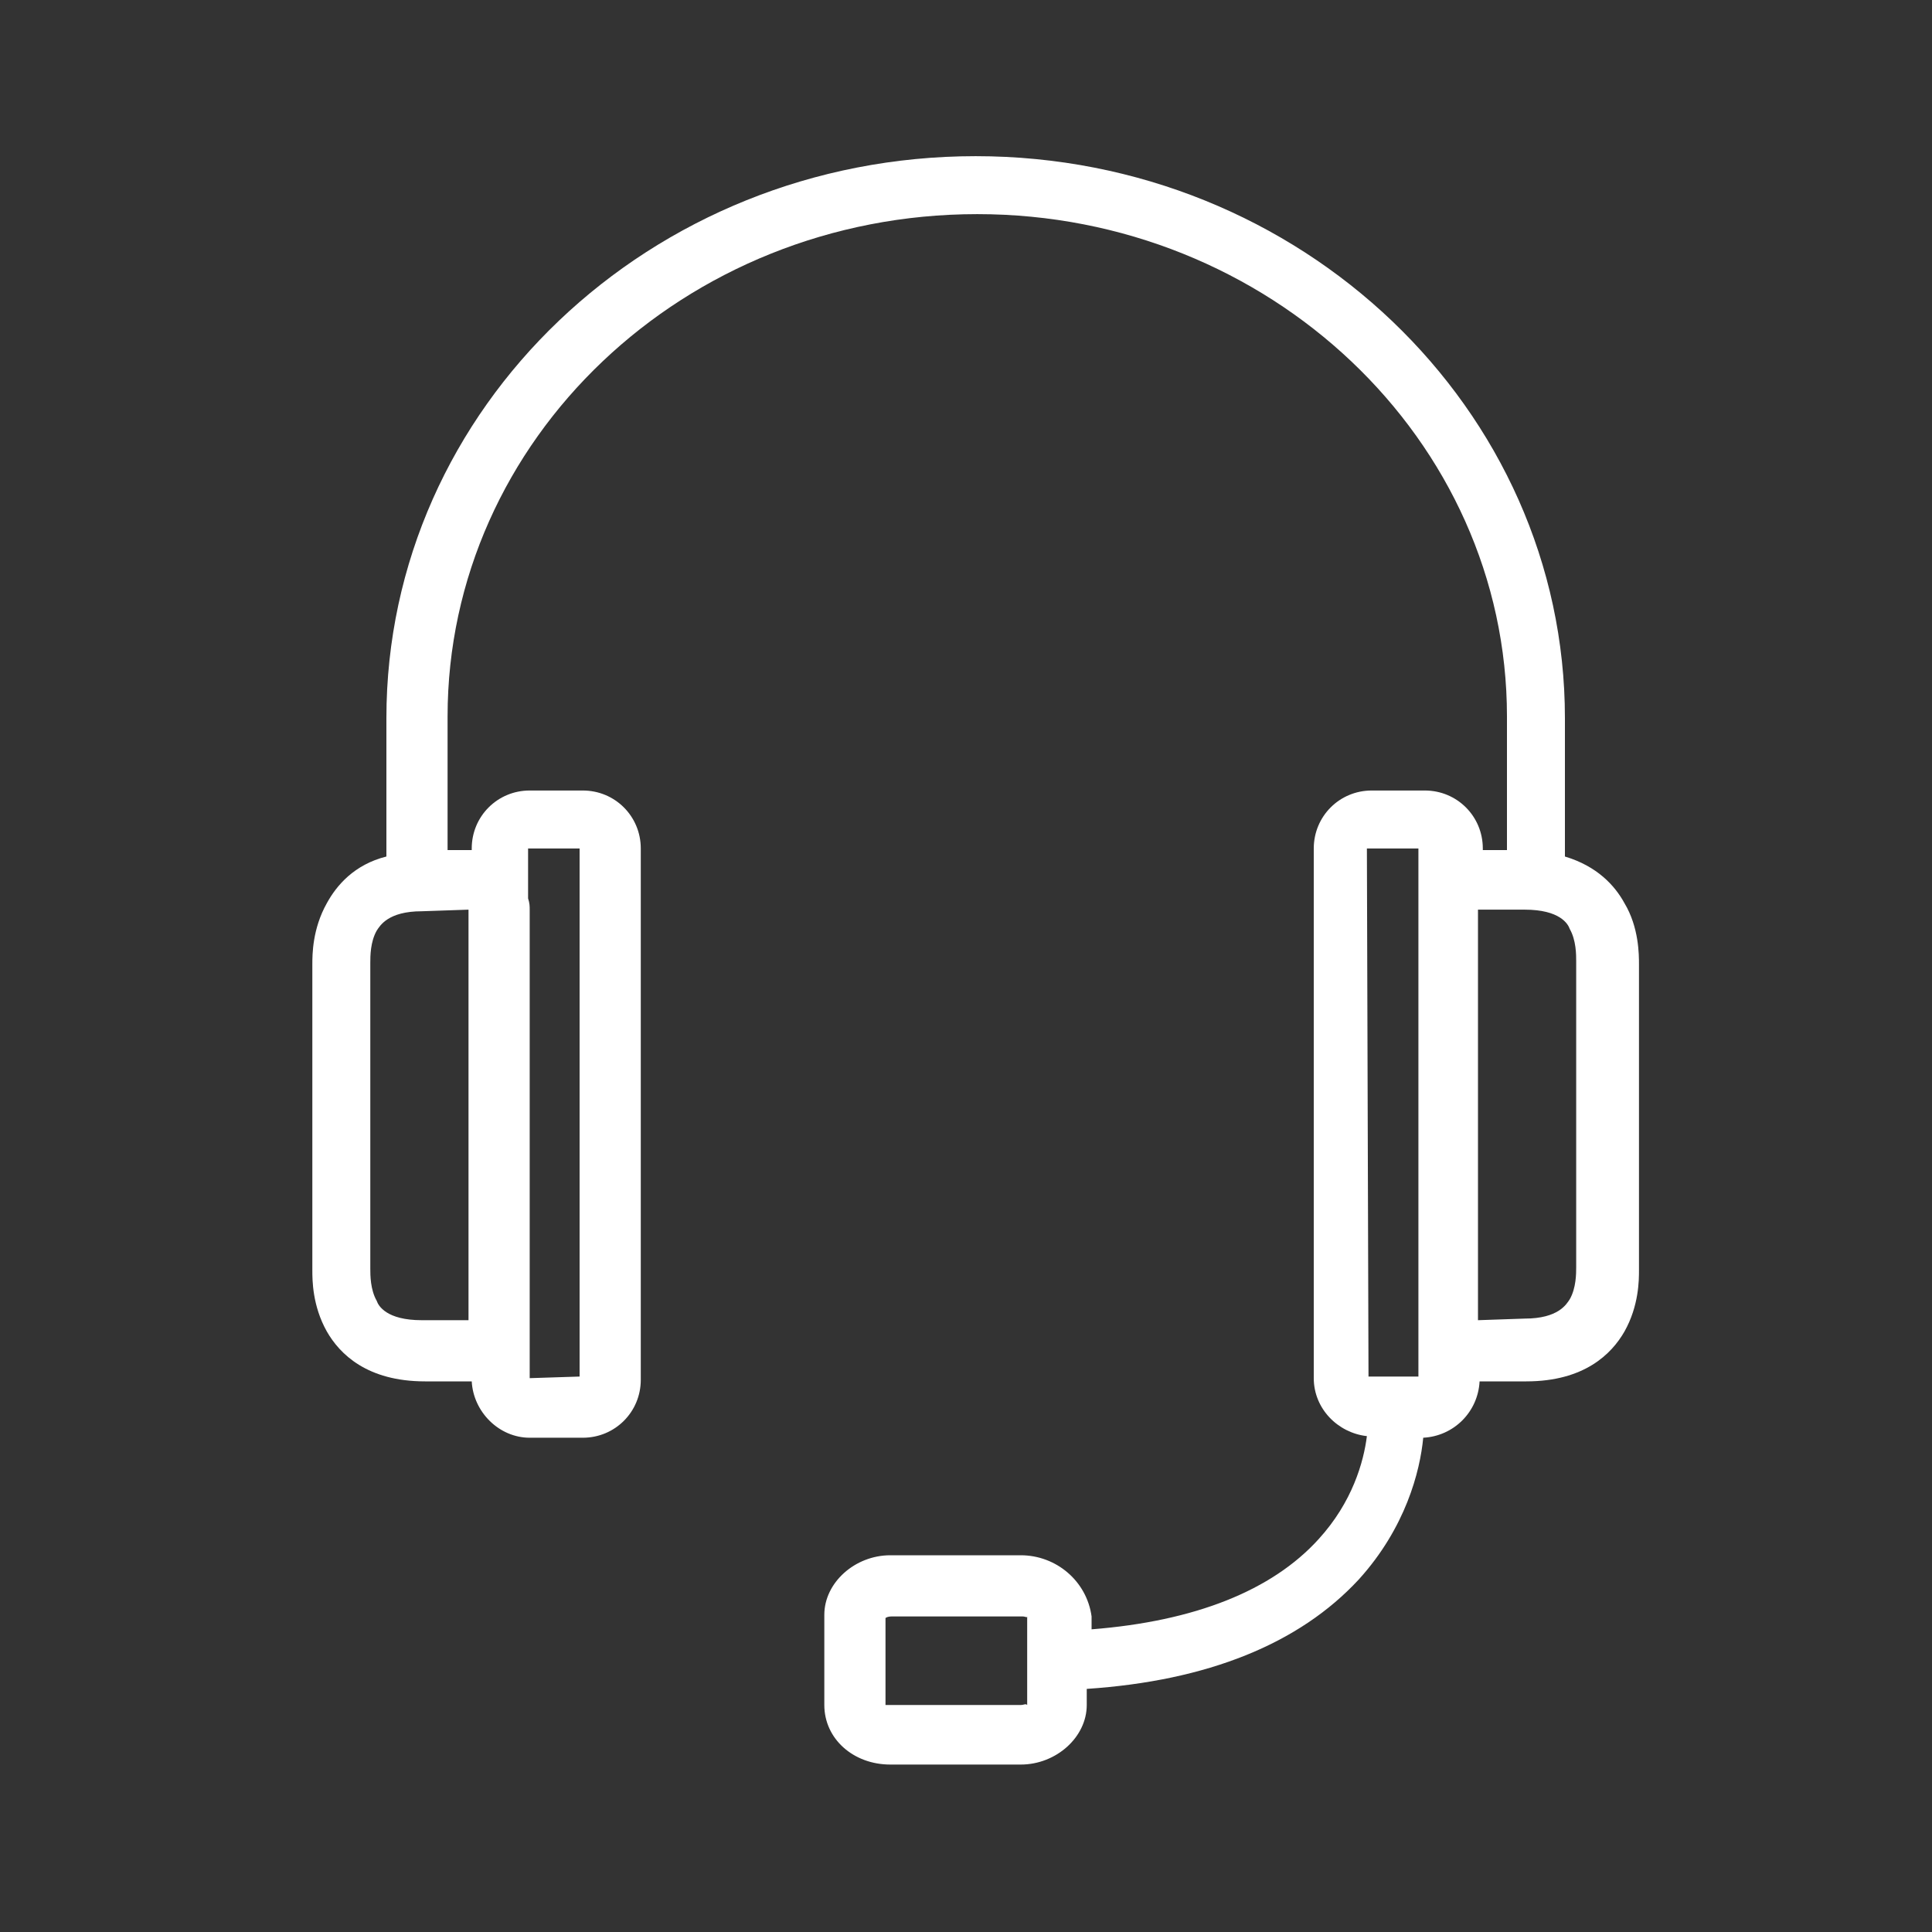 <?xml version="1.0" encoding="utf-8"?>
<!-- Generator: Adobe Illustrator 28.0.0, SVG Export Plug-In . SVG Version: 6.00 Build 0)  -->
<svg version="1.1" id="Capa_1" xmlns="http://www.w3.org/2000/svg" xmlns:xlink="http://www.w3.org/1999/xlink" x="0px" y="0px"
	 viewBox="0 0 120 120" style="enable-background:new 0 0 120 120;" xml:space="preserve">
<rect x="0" y="0" width="120" height="120" fill="#333333" stroke="none"/>
<style type="text/css">
	.st0{display:none;}
	.st1{display:inline;fill:#FFFFFF;}
	.st2{fill:#FFFFFF;}
</style>
<g class="st0">
	<path class="st1" d="M64.3,31.4c-1.4-0.2-2.9-0.3-4.3-0.3c-14.2,0-26.5,10.6-28.6,24.7c-1.1,7.4,0.6,14.8,4.9,20.9l-2.3,7.8
		c-0.2,0.7,0,1.5,0.6,1.9c0.6,0.5,1.3,0.6,2,0.3l6.6-3.1c3.7,2.7,8.1,4.4,12.6,5.1c1.4,0.2,2.9,0.3,4.3,0.3h0
		c14.2,0,26.5-10.6,28.6-24.7c1.1-7.7-0.8-15.3-5.4-21.5C78.7,36.6,71.9,32.5,64.3,31.4z M85,63.8C83.1,76,72.4,85.3,60,85.3
		c-1.3,0-2.5-0.1-3.8-0.3c-4.3-0.6-8.4-2.4-11.8-5.1c-0.3-0.3-0.7-0.4-1.2-0.4c-0.3,0-0.5,0.1-0.8,0.2l-3.8,1.8l1.4-4.7
		c0.2-0.6,0.1-1.2-0.3-1.7C35.7,69.7,34,63,35,56.3C36.9,44,47.6,34.8,60,34.8c1.3,0,2.5,0.1,3.8,0.3c6.7,1,12.5,4.5,16.6,10
		C84.3,50.5,86,57.1,85,63.8z"/>
	<path class="st1" d="M108.1,47H97.8c-0.5-1.5-1.2-3.1-1.9-4.6l7.3-7.3c0.7-0.7,0.7-1.9,0-2.6L87.5,16.8c-0.7-0.7-1.9-0.7-2.6,0
		l-7.3,7.3c-1.5-0.7-3-1.4-4.6-1.9V11.9c0-1-0.8-1.9-1.9-1.9H48.9c-1,0-1.9,0.8-1.9,1.9v10.3c-1.5,0.5-3.1,1.2-4.6,1.9l-7.3-7.3
		c-0.7-0.7-1.9-0.7-2.6,0L16.8,32.5c-0.7,0.7-0.7,1.9,0,2.6l7.3,7.3c-0.7,1.5-1.4,3-1.9,4.6H11.9c-1,0-1.9,0.8-1.9,1.9v22.2
		c0,1,0.8,1.9,1.9,1.9h10.3c0.5,1.5,1.2,3.1,1.9,4.6l-7.3,7.3c-0.7,0.7-0.7,1.9,0,2.6l15.7,15.7c0.7,0.7,1.9,0.7,2.6,0l7.3-7.3
		c1.5,0.7,3,1.4,4.6,1.9v10.3c0,1,0.8,1.9,1.9,1.9h22.2c1,0,1.9-0.8,1.9-1.9V97.8c1.5-0.5,3.1-1.2,4.6-1.9l7.3,7.3
		c0.7,0.7,1.9,0.7,2.6,0l15.7-15.7c0.7-0.7,0.7-1.9,0-2.6l-7.3-7.3c0.7-1.5,1.4-3,1.9-4.6h10.3c1,0,1.9-0.8,1.9-1.9V48.9
		C110,47.9,109.2,47,108.1,47z M106.3,69.2h-9.8c-0.8,0-1.5,0.5-1.8,1.3C94,72.8,93.1,74.9,92,77c-0.4,0.7-0.3,1.6,0.3,2.2l7,7
		L86.2,99.2l-7-7c-0.6-0.6-1.5-0.7-2.2-0.3c-2.1,1.1-4.2,2-6.5,2.7c-0.8,0.2-1.3,1-1.3,1.8v9.8H50.8v-9.8c0-0.8-0.5-1.5-1.3-1.8
		C47.2,94,45.1,93.1,43,92c-0.7-0.4-1.6-0.3-2.2,0.3l-7,7L20.8,86.2l7-7c0.6-0.6,0.7-1.5,0.3-2.2c-1.1-2.1-2-4.2-2.7-6.5
		c-0.2-0.8-1-1.3-1.8-1.3h-9.8V50.8h9.8c0.8,0,1.5-0.5,1.8-1.3c0.7-2.2,1.6-4.4,2.7-6.5c0.4-0.7,0.3-1.6-0.3-2.2l-7-7l13.1-13.1l7,7
		c0.6,0.6,1.5,0.7,2.2,0.3c2.1-1.1,4.2-2,6.5-2.7c0.8-0.2,1.3-1,1.3-1.8v-9.8h18.5v9.8c0,0.8,0.5,1.5,1.3,1.8
		c2.2,0.7,4.4,1.6,6.5,2.7c0.7,0.4,1.6,0.3,2.2-0.3l7-7l13.1,13.1l-7,7c-0.6,0.6-0.7,1.5-0.3,2.2c1.1,2.1,2,4.2,2.7,6.5
		c0.2,0.8,1,1.3,1.8,1.3h9.8V69.2z"/>
</g>
<g class="st0">
	<path class="st1" d="M102.1,110c1.1,0,1.9-0.9,1.9-1.9V11.9c0-1.1-0.9-1.9-1.9-1.9H32.3c-9,0-16.4,7.3-16.4,16.4v67.3
		c0,9,7.3,16.4,16.4,16.4H102.1z M61.1,34.1c-0.9-2.6-2.7-4.4-5-5.2l-7.5-2.5c5.3-3.4,12.3-3.4,17.7,0.3c4.6,3.1,7.2,8.3,7,13.9
		c0,0.7,0.3,1.3,0.8,1.7l26.2,17.9v13.2l-30.8-21c-0.7-0.5-1.6-0.4-2.3,0.1c-5.5,4.4-13.2,4.7-19,0.7c-2.1-1.5-3.9-3.4-5.1-5.7
		l6.1,2C53.8,51,59.1,47.7,61,42C61.9,39.3,61.9,36.5,61.1,34.1z M100.2,55.5L77,39.6c-0.1-6.5-3.3-12.5-8.6-16.2
		c-7.8-5.3-18.4-4.4-25.1,2.3c-0.5,0.5-0.7,1.2-0.5,1.8c0.1,0.7,0.6,1.2,1.3,1.4l10.9,3.6c1.2,0.4,2.1,1.4,2.6,2.8
		c0.6,1.6,0.5,3.5-0.1,5.4c-1.2,3.6-4.4,5.9-7,5l-10-3.3c-0.7-0.2-1.4-0.1-1.9,0.4c-0.5,0.5-0.7,1.2-0.6,1.9c1.2,4.7,4,8.8,8,11.5
		c6.8,4.7,15.7,4.6,22.4,0l30.8,21H34.2V13.8h66V55.5z M19.8,26.4c0-6.2,4.6-11.4,10.6-12.4v63.4c-4.2,0.5-8,2.6-10.6,5.7V26.4z
		 M19.8,93.6c0-6.9,5.6-12.5,12.5-12.5h67.9v5.5H39.8c-1.1,0-1.9,0.9-1.9,1.9s0.9,1.9,1.9,1.9h60.4v4.2H39.8c-1.1,0-1.9,0.9-1.9,1.9
		s0.9,1.9,1.9,1.9h60.4v7.6H32.3C25.4,106.2,19.8,100.5,19.8,93.6z"/>
</g>
<g class="st0">
	<path class="st1" d="M20.8,108c1,0,2-0.4,2.7-1.1l22.6-22.6c0,0,0,0,0-0.1c0.7,0.6,1.6,0.9,2.5,0.9c1,0,2-0.4,2.7-1.1l1.8-1.8
		c0.7-0.7,1.1-1.7,1.1-2.8c0-1-0.4-2-1.1-2.7l-1.4-1.4l6.1-6.1l18.5,18.5c-0.9,5.6,0.8,11.2,4.8,15.2c3.3,3.3,7.7,5.1,12.3,5.1
		c4.7,0,9-1.8,12.4-5.2c0.5-0.5,0.7-1.2,0.5-1.8s-0.7-1.2-1.3-1.3l-10.7-2.9c-1-0.3-1.8-1-2.2-2.2c-0.6-1.3-0.6-2.9-0.2-4.5
		c0.8-3,3.3-5.1,5.5-4.5l10.6,2.8c0.2,0,0.3,0.1,0.5,0.1c1.1,0,1.9-0.8,1.9-1.9c0-0.3-0.1-0.6-0.2-0.9c-0.8-2.8-2.3-5.3-4.4-7.4
		c-3.3-3.3-7.7-5.1-12.3-5.1c-2.4,0-4.7,0.5-6.9,1.4L69.6,57.5l22.7-22.7l5.4-0.2c0.7,0,1.2-0.4,1.6-0.9l7.7-13
		c0.4-0.7,0.3-1.7-0.3-2.3l-6.7-6.7c-0.6-0.6-1.6-0.7-2.3-0.3l-13,7.7c-0.6,0.3-0.9,0.9-0.9,1.6l-0.2,5.4L61,48.8L45.4,33.3
		c0.9-5.6-0.8-11.2-4.8-15.2c-3.3-3.3-7.7-5.1-12.3-5.1c-3.5,0-6.9,1-9.7,3c-0.5,0.4-0.9,1-0.8,1.7c0,0.7,0.4,1.3,1,1.6l8.7,4.8
		c1.9,1.1,2.3,4.3,0.7,7.1c-1.5,2.7-4.5,4.1-6.4,3.1l-8-4.4c-0.6-0.3-1.4-0.3-1.9,0.1c-0.6,0.4-0.9,1-0.9,1.7
		c0.3,4.2,2.1,8.2,5.1,11.2c3.3,3.3,7.7,5.1,12.3,5.1c2.4,0,4.7-0.5,6.9-1.4l14.2,14.2l-6.1,6.1l-1.4-1.4c-1.5-1.5-4-1.5-5.5,0
		l-1.8,1.8c-0.7,0.7-1.1,1.7-1.1,2.7c0,0.9,0.3,1.8,0.9,2.5c0,0,0,0-0.1,0L11.6,94.9c-0.7,0.7-1.1,1.7-1.1,2.7c0,1,0.4,2,1.1,2.7
		l6.4,6.4C18.8,107.6,19.8,108,20.8,108z M86.9,28.3c0.3-0.3,0.5-0.8,0.6-1.3l0.1-5.1l10.8-6.4l4.6,4.6l-6.4,10.8L91.5,31
		c-0.5,0-0.9,0.2-1.3,0.6L67,54.8l-3.3-3.3L86.9,28.3z M35.5,42.2c-0.3,0-0.6,0.1-0.9,0.2c-1.9,1-4.2,1.6-6.4,1.6
		c-3.6,0-7.1-1.4-9.6-4c-1.4-1.4-2.5-3.1-3.2-5l4.3,2.4c1,0.6,2.1,0.8,3.3,0.8c3.2,0,6.4-2.1,8.3-5.4c2.6-4.6,1.6-10.1-2.2-12.3
		l-5.5-3.1c1.5-0.5,3-0.8,4.6-0.8c3.6,0,7.1,1.4,9.6,4c3.3,3.3,4.7,8.1,3.6,12.7c-0.1,0.6,0,1.3,0.5,1.8l43,43
		c0.6,0.6,1.5,0.7,2.2,0.3c1.9-1,4.2-1.6,6.4-1.6c3.6,0,7.1,1.4,9.6,4c0.8,0.8,1.5,1.7,2.1,2.7l-6.8-1.8c-0.6-0.2-1.1-0.2-1.7-0.2
		c-3.8,0-7.2,3.1-8.4,7.5c-0.6,2.4-0.5,4.9,0.4,7c0.9,2.3,2.6,3.8,4.8,4.4l7.1,1.9c-2.1,1.2-4.5,1.9-7,1.9c-3.6,0-7.1-1.4-9.6-4
		c-3.3-3.3-4.7-8.1-3.6-12.7c0.1-0.6,0-1.3-0.5-1.8l-43-43C36.5,42.4,36,42.2,35.5,42.2z M52,63.2l3.3,3.3l-6.1,6.1l-3.3-3.3
		L52,63.2z M39.1,68l11.4,11.6l-1.8,1.8c0,0,0,0-0.1,0l-2.5-2.5c0,0,0,0,0,0l-1-1l-8-8L39.1,68z M36.9,75.1l3.3,3.3l3.2,3.2
		l-22.6,22.6c0,0,0,0-0.1,0l-6.5-6.6L36.9,75.1z"/>
</g>
<g>
	<path class="st2" d="M63.4,96.6h-8.1c-2.2,0-4.1,1.7-4.1,3.7v5.6c0,2.1,1.8,3.7,4.1,3.7h8.1c2.2,0,4.1-1.7,4.1-3.7v-1
		c7.5-0.5,13.2-2.8,16.9-6.8c2.9-3.2,3.8-6.7,4-8.8c1.9-0.1,3.4-1.6,3.5-3.5h2.9c3.6,0,5.3-1.7,6.1-3.1c0.9-1.6,0.9-3.2,0.9-3.8v-19
		c0-0.6,0-2.3-0.9-3.8c-0.6-1.1-1.7-2.3-3.7-2.9v-8.6c0-19.2-16.4-34.9-36.6-34.9c-20.2,0-36.6,15.6-36.6,34.9v8.6
		c-2,0.5-3.1,1.8-3.7,2.9c-0.9,1.6-0.9,3.2-0.9,3.8v19c0,0.6,0,2.2,0.9,3.8c0.8,1.4,2.5,3.1,6.1,3.1h2.9c0.1,1.9,1.7,3.5,3.6,3.5
		h3.3c2,0,3.6-1.6,3.6-3.6V52.7c0-2-1.6-3.6-3.6-3.6h-3.3c-2,0-3.6,1.6-3.6,3.6v0.1l-1.5,0v-8.3c0-17.2,14.7-31.2,32.9-31.2
		c18.1,0,32.9,14,32.9,31.2v8.3l-1.5,0v-0.1c0-2-1.6-3.6-3.6-3.6h-3.3c-2,0-3.6,1.6-3.6,3.6v32.9c0,1.9,1.5,3.4,3.3,3.6
		c-0.2,1.6-0.9,4.1-3,6.4c-2.9,3.2-7.7,5.1-14.1,5.6v-0.8C67.5,98.2,65.6,96.6,63.4,96.6z M36,52.7v32.8l-3.1,0.1l0-3.4
		c0,0,0,0,0-0.1V56.5c0-0.2,0-0.4-0.1-0.7l0-3.1L36,52.7z M29.1,82h-2.9c-2.2,0-2.7-0.9-2.8-1.2c-0.4-0.7-0.4-1.6-0.4-2v-19
		c0-0.4,0-1.3,0.4-2c0.2-0.3,0.7-1.2,2.8-1.2l2.9-0.1V82z M94.7,56.5c2.2,0,2.7,0.9,2.8,1.2c0.4,0.7,0.4,1.6,0.4,2v19
		c0,0.4,0,1.3-0.4,2c-0.2,0.3-0.7,1.2-2.8,1.2l-2.9,0.1V56.5L94.7,56.5z M88.1,52.7v3.8v25.6v3.4l-1.5,0c-0.1,0-0.1,0-0.2,0
		c-0.1,0-0.1,0-0.1,0l-1.3,0l-0.1-32.8L88.1,52.7z M63.4,105.9h-8.1c-0.2,0-0.3,0-0.3,0c0,0,0,0,0,0l0-5.4c0,0,0.1-0.1,0.4-0.1h8.1
		c0.2,0,0.3,0.1,0.3,0l0,2.7c0,0,0,0.1,0,0.1c0,0,0,0,0,0.1l0,2.6C63.7,105.8,63.6,105.9,63.4,105.9z"/>
</g>
</svg>
